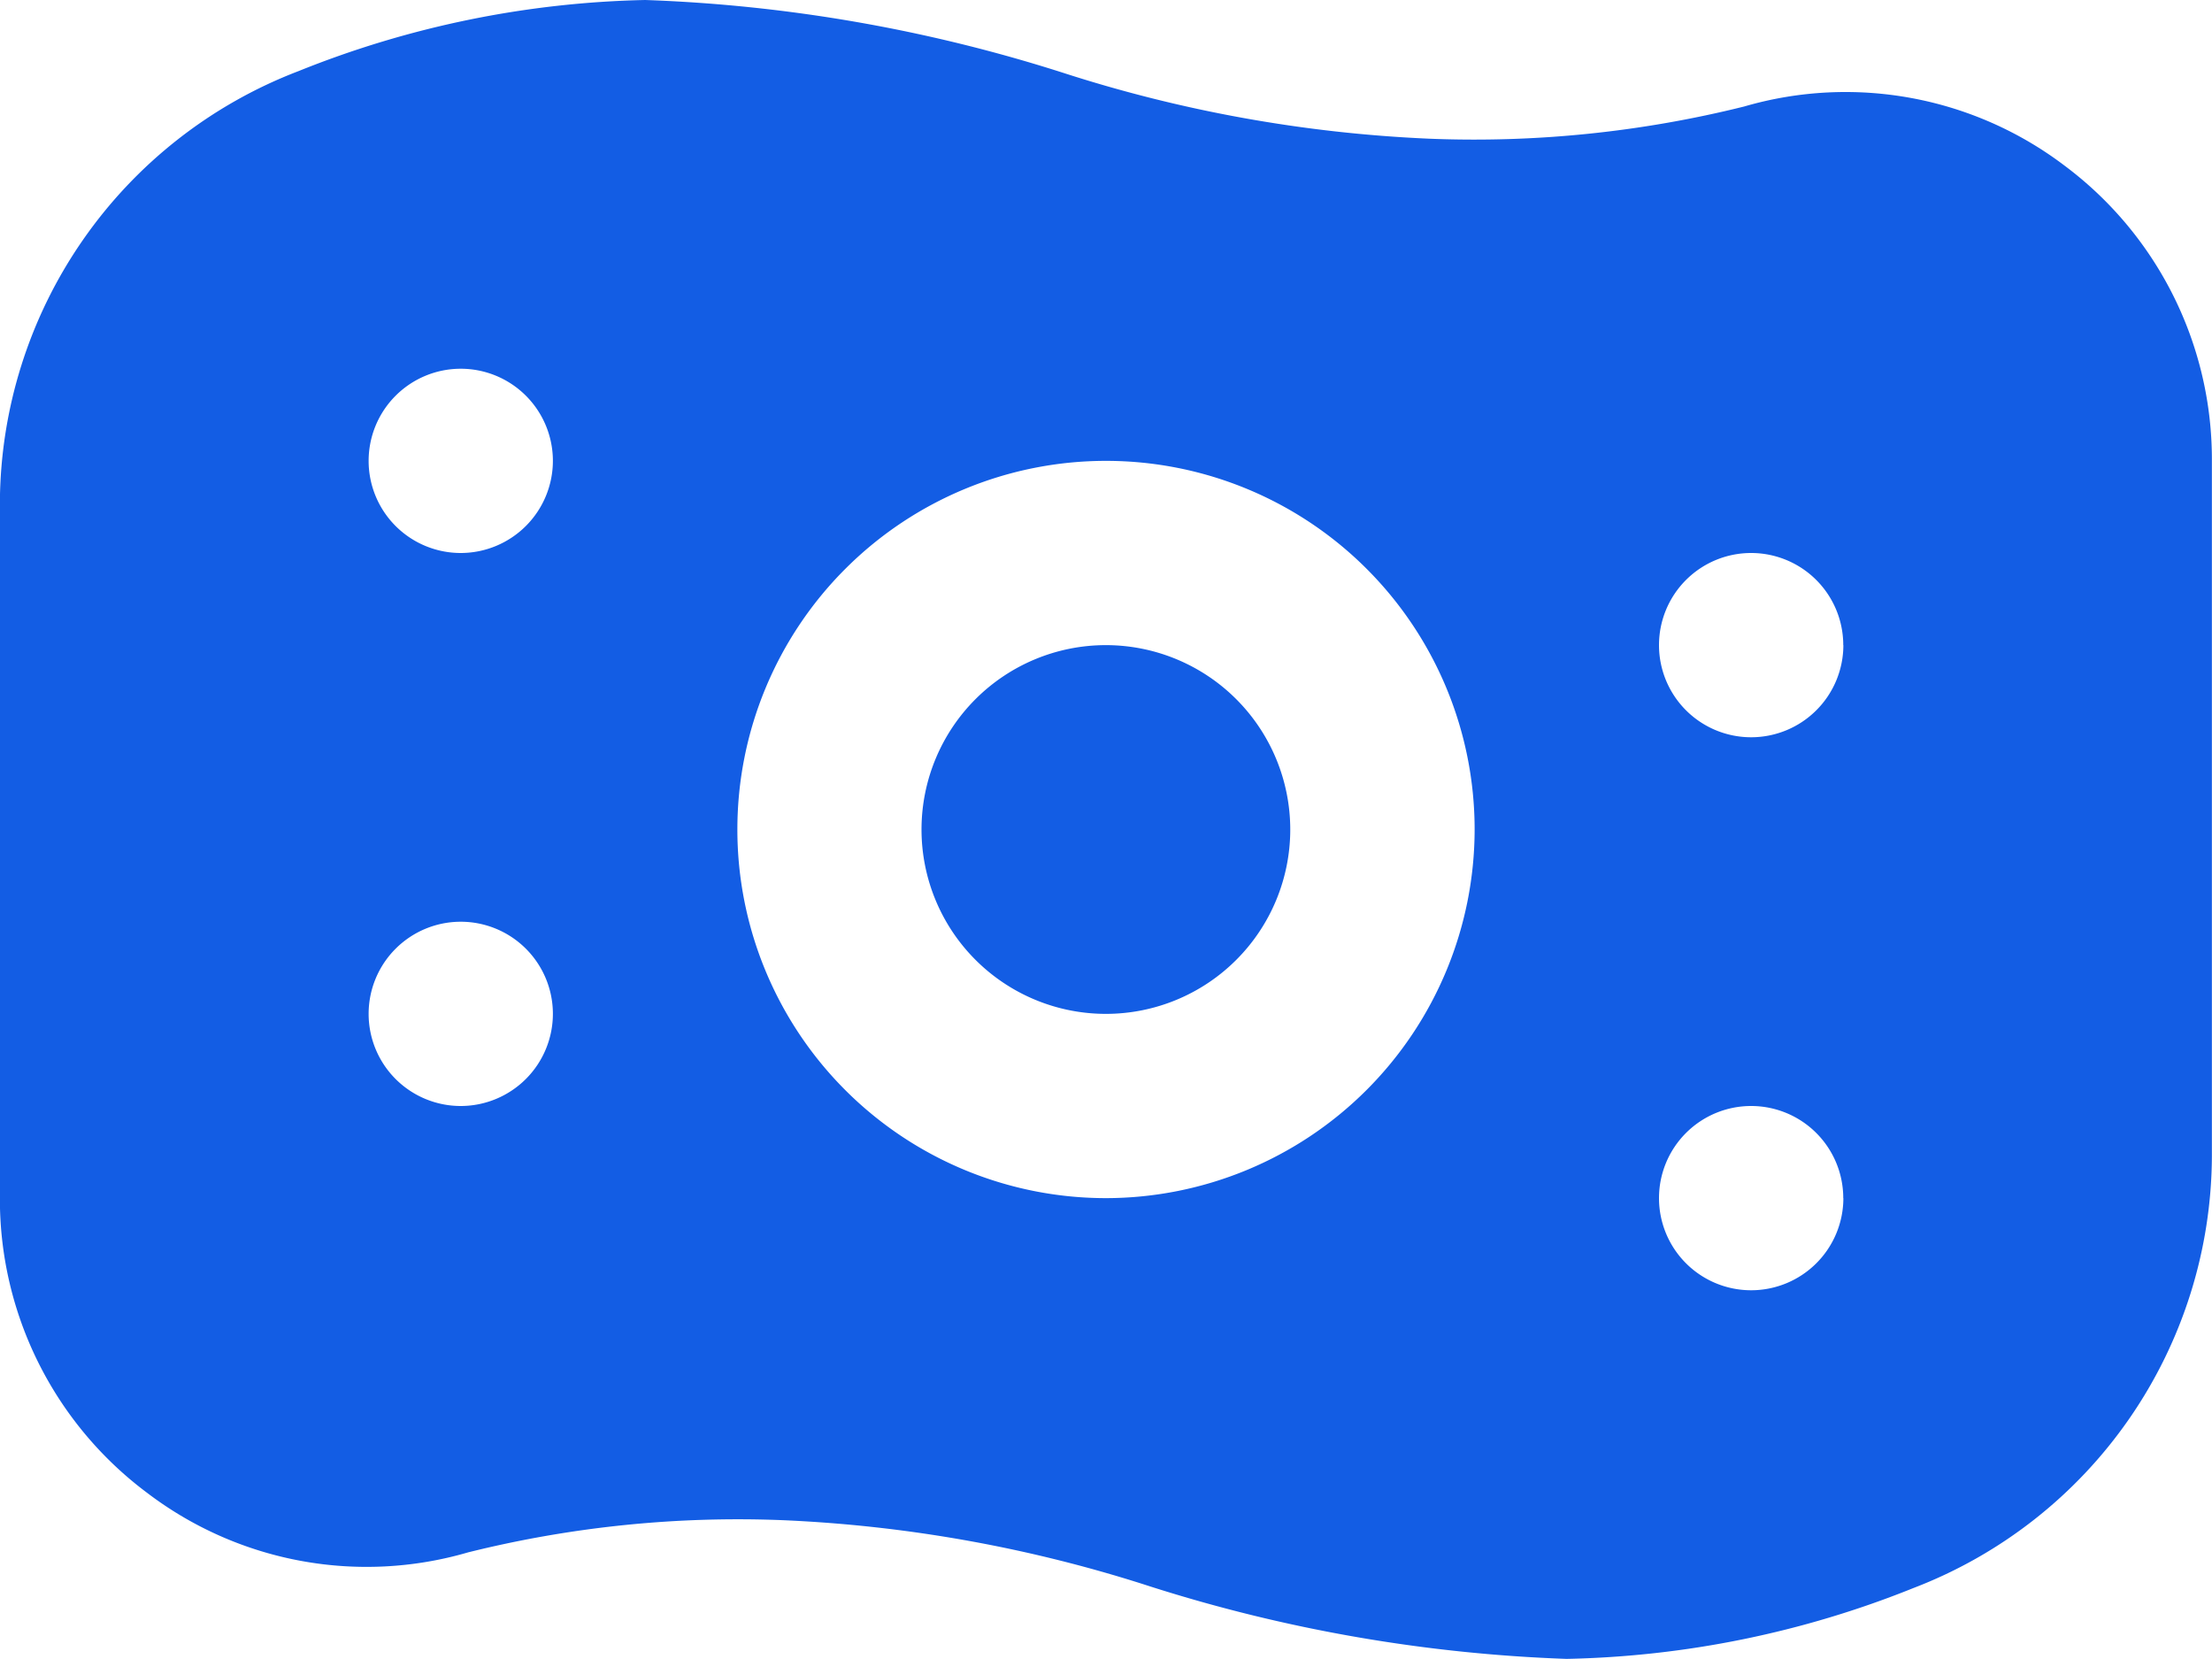 <?xml version="1.0" encoding="UTF-8"?> <svg xmlns="http://www.w3.org/2000/svg" width="20" height="15" viewBox="0 0 20 15"><path id="icon-nav-banque" d="M11.667,10.5A1.667,1.667,0,1,1,10,8.833,1.668,1.668,0,0,1,11.667,10.5ZM20,13.457a4.2,4.2,0,0,1-2.695,3.9,8.877,8.877,0,0,1-3.14.642,14.007,14.007,0,0,1-3.761-.654,12.523,12.523,0,0,0-3.322-.6,10.1,10.1,0,0,0-2.849.291,3.276,3.276,0,0,1-2.9-.537A3.314,3.314,0,0,1,0,13.833V7.543A4.2,4.2,0,0,1,2.7,3.643,8.881,8.881,0,0,1,5.835,3,14.013,14.013,0,0,1,9.6,3.654a12.523,12.523,0,0,0,3.322.6,10.1,10.1,0,0,0,2.849-.291,3.277,3.277,0,0,1,2.9.537A3.314,3.314,0,0,1,20,7.167v6.29ZM5,12.167A.833.833,0,1,0,4.168,13,.834.834,0,0,0,5,12.167Zm0-5A.833.833,0,1,0,4.168,8,.834.834,0,0,0,5,7.167ZM13.334,10.5A3.333,3.333,0,1,0,10,13.833,3.337,3.337,0,0,0,13.334,10.5Zm3.333,3.333a.833.833,0,1,0-.833.833A.834.834,0,0,0,16.668,13.833Zm0-5a.833.833,0,1,0-.833.833A.834.834,0,0,0,16.668,8.833Z" transform="translate(-0.001 -3)" fill="#135de4"></path></svg> 